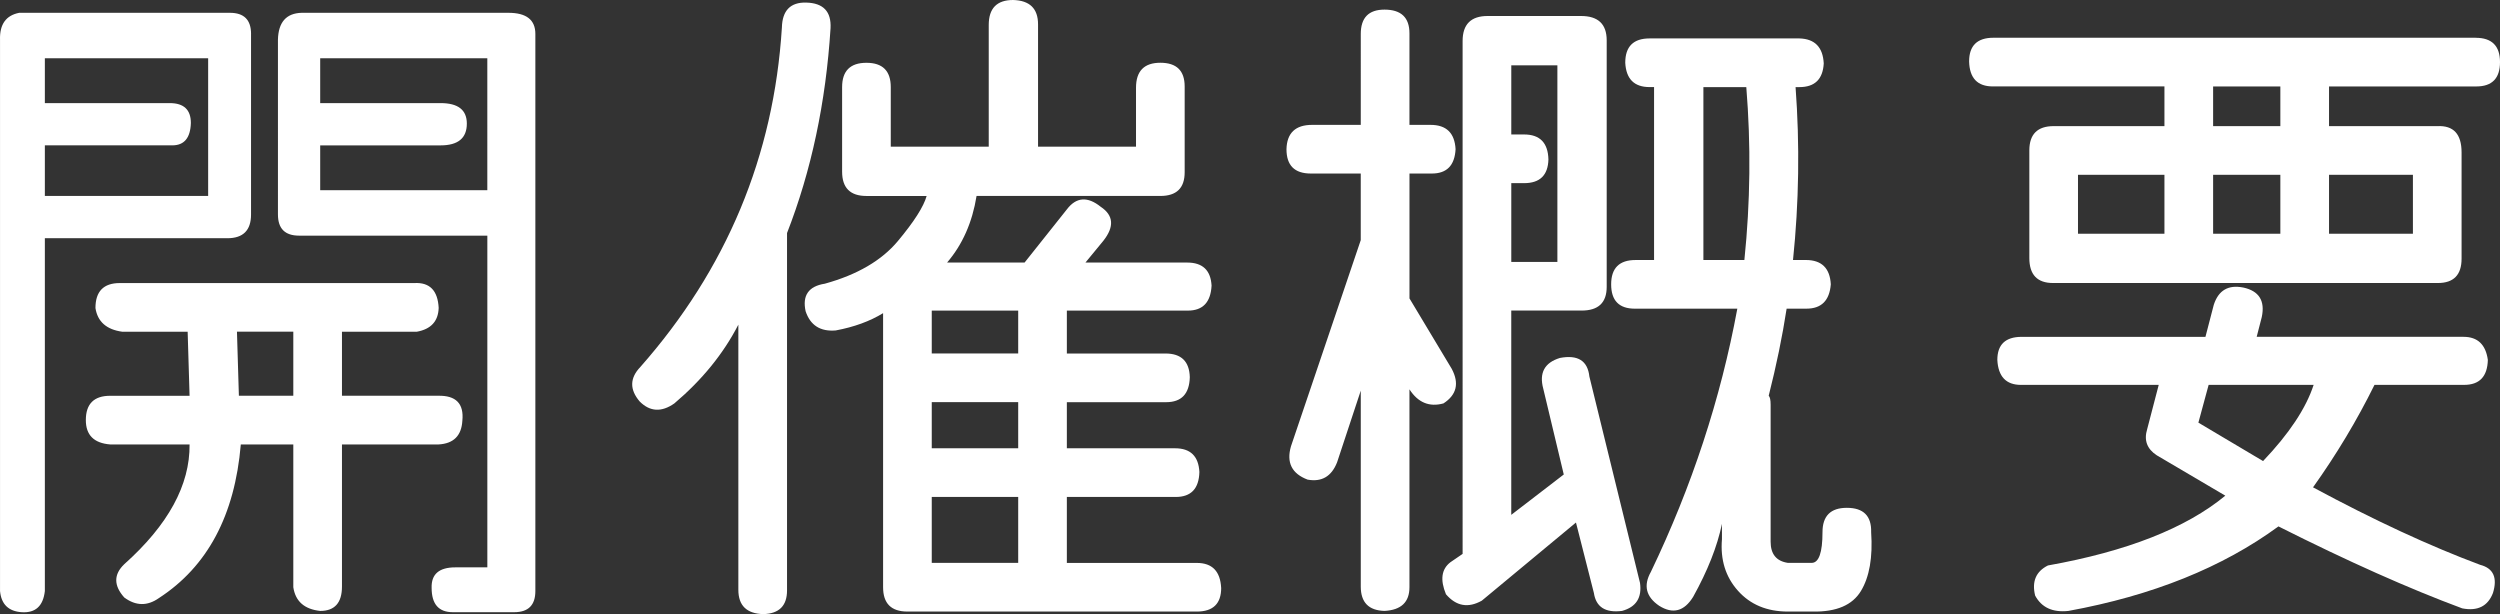 <?xml version="1.0" encoding="UTF-8"?><svg id="_レイヤー_2" xmlns="http://www.w3.org/2000/svg" viewBox="0 0 114.376 28.096"><rect x="0" y="0" width="114.376" height="28.096" fill="#333333" stroke="none"/><defs><style>.cls-1{fill:#fff;}</style></defs><g id="_レイヤー_1-2"><path class="cls-1" d="M11.485,1.553v8.262c0,.723-.362,1.084-1.084,1.084H2.052v16.143c-.078.684-.43,1.006-1.055.967-.605-.039-.938-.361-.996-.967V1.816C-.019,1.113.274.703.88.586h9.639c.645,0,.967.322.967.967ZM2.052,2.666v2.051h5.713c.645,0,.967.303.967.908-.02.684-.303,1.025-.85,1.025H2.052v2.314h7.471V2.666H2.052ZM20.069,14.092c-.02.605-.352.967-.996,1.084h-3.428v2.93h4.395c.82-.02,1.191.361,1.113,1.143-.04.684-.4,1.045-1.084,1.084h-4.424v6.504c0,.742-.333,1.113-.996,1.113-.723-.078-1.133-.439-1.23-1.084v-6.533h-2.402c-.274,3.242-1.523,5.586-3.75,7.031-.527.371-1.055.361-1.582-.029-.488-.547-.488-1.055,0-1.523,2.011-1.797,3.007-3.623,2.988-5.479h-3.633c-.743-.059-1.113-.43-1.113-1.113,0-.742.371-1.113,1.113-1.113h3.633l-.088-2.93h-2.988c-.723-.098-1.133-.459-1.23-1.084,0-.762.371-1.143,1.113-1.143h13.477c.703-.039,1.074.342,1.113,1.143ZM13.419,18.105v-2.93h-2.578l.088,2.93h2.49ZM24.493,1.553v25.488c0,.645-.322.967-.967.967h-2.812c-.645,0-.967-.371-.967-1.113-.02-.625.341-.938,1.084-.938h1.465v-15.176h-8.613c-.645,0-.967-.322-.967-.967V1.816c.019-.801.381-1.211,1.084-1.23h9.463c.82,0,1.23.322,1.23.967ZM14.649,2.666v2.051h5.508c.801,0,1.201.312,1.201.938,0,.664-.4.996-1.201.996h-5.508v2.051h7.646V2.666h-7.646Z"/><path class="cls-1" d="M36.007,10.664v16.348c0,.703-.362,1.064-1.084,1.084-.762-.02-1.143-.391-1.143-1.113v-12.129c-.684,1.328-1.66,2.529-2.93,3.604-.586.41-1.113.381-1.582-.088-.469-.547-.459-1.074.029-1.582,3.945-4.473,6.104-9.648,6.475-15.527.019-.781.391-1.162,1.113-1.143.781.02,1.152.41,1.113,1.172-.215,3.398-.879,6.523-1.992,9.375ZM55.87,26.895c0,.723-.371,1.084-1.113,1.084h-13.242c-.743,0-1.113-.371-1.113-1.113v-12.539c-.605.371-1.329.635-2.168.791-.703.059-1.162-.234-1.377-.879-.157-.723.136-1.143.879-1.26,1.484-.41,2.597-1.06,3.34-1.948.742-.889,1.182-1.577,1.318-2.065h-2.754c-.743,0-1.113-.371-1.113-1.113v-3.867c0-.742.371-1.113,1.113-1.113.742,0,1.113.371,1.113,1.113v2.725h4.482V1.143c0-.762.371-1.143,1.113-1.143.762.02,1.143.391,1.143,1.113v5.596h4.482v-2.695c0-.762.371-1.143,1.113-1.143.742,0,1.113.361,1.113,1.084v3.926c0,.723-.371,1.084-1.113,1.084h-8.408c-.195,1.211-.645,2.227-1.348,3.047h3.545l1.934-2.432c.429-.566.947-.605,1.553-.117.586.391.625.908.117,1.553l-.82.996h4.658c.703,0,1.074.352,1.113,1.055-.04.762-.4,1.143-1.084,1.143h-5.537v1.963h4.512c.722,0,1.094.361,1.113,1.084-.02.762-.381,1.143-1.084,1.143h-4.541v2.109h4.951c.703,0,1.074.361,1.113,1.084-.02.762-.381,1.143-1.084,1.143h-4.98v3.018h5.947c.703,0,1.074.381,1.113,1.143ZM46.583,14.209h-3.955v1.963h3.955v-1.963ZM46.583,18.398h-3.955v2.109h3.955v-2.109ZM42.628,25.752h3.955v-3.018h-3.955v3.018Z"/><path class="cls-1" d="M66.036,18.457c-.645.176-1.162-.039-1.553-.645v9.053c0,.684-.381,1.045-1.143,1.084-.723-.02-1.084-.391-1.084-1.113v-8.965l-1.084,3.281c-.254.645-.703.908-1.348.791-.723-.273-.977-.781-.762-1.523l3.193-9.434v-3.047h-2.285c-.743,0-1.113-.371-1.113-1.113.019-.742.41-1.113,1.172-1.113h2.227V1.553c0-.742.361-1.113,1.084-1.113.762,0,1.143.361,1.143,1.084v4.189h.967c.722,0,1.103.371,1.143,1.113-.04.742-.4,1.113-1.084,1.113h-1.025v5.713l1.934,3.223c.352.664.224,1.191-.381,1.582ZM75.03,26.66c.098.684-.176,1.113-.82,1.289-.762.098-1.191-.176-1.289-.82l-.82-3.223-4.307,3.574c-.625.352-1.172.254-1.641-.293-.274-.664-.205-1.152.205-1.465l.557-.381V1.875c0-.762.381-1.143,1.143-1.143h4.277c.781,0,1.172.371,1.172,1.113v11.279c0,.723-.381,1.084-1.143,1.084h-3.223v9.346l2.402-1.846-.938-3.926c-.195-.723.059-1.191.762-1.406.82-.156,1.27.127,1.348.85l2.314,9.434ZM69.142,2.988v3.164h.586c.722,0,1.094.381,1.113,1.143-.02.723-.391,1.084-1.113,1.084h-.586v3.604h2.109V2.988h-2.109ZM85.606,24.346c.078,1.152-.078,2.051-.469,2.695-.391.645-1.124.957-2.197.938h-1.143c-.957,0-1.719-.317-2.285-.952-.567-.635-.811-1.421-.732-2.358v-.703c-.215,1.035-.655,2.148-1.318,3.34-.41.664-.928.801-1.553.41-.605-.41-.732-.928-.381-1.553,1.875-3.906,3.193-7.92,3.955-12.041h-4.688c-.723,0-1.084-.371-1.084-1.113s.371-1.113,1.113-1.113h.85V3.984h-.205c-.703,0-1.074-.371-1.113-1.113,0-.742.371-1.113,1.113-1.113h6.855c.703.02,1.074.4,1.113,1.143-.04.723-.41,1.084-1.113,1.084h-.176c.195,2.637.156,5.273-.117,7.91h.586c.722,0,1.103.371,1.143,1.113-.059.742-.43,1.113-1.113,1.113h-.908c-.195,1.27-.469,2.598-.82,3.984.059.059.088.195.088.41v6.27c0,.566.264.889.791.967h1.084c.332,0,.498-.469.498-1.406,0-.742.371-1.113,1.113-1.113.762,0,1.132.371,1.113,1.113ZM79.806,11.895c.273-2.637.303-5.273.088-7.91h-1.963v7.91h1.875Z"/><path class="cls-1" d="M113.263,1.729c.742,0,1.113.371,1.113,1.113s-.362,1.113-1.084,1.113h-6.738v1.816h4.951c.742-.039,1.113.361,1.113,1.201v4.863c0,.742-.362,1.113-1.084,1.113h-17.607c-.723,0-1.084-.381-1.084-1.143v-4.922c0-.742.371-1.113,1.113-1.113h5.068v-1.816h-7.852c-.703,0-1.065-.381-1.084-1.143,0-.723.371-1.084,1.113-1.084h22.061ZM102.628,13.154c.722.156,1.006.605.85,1.348l-.234.908h9.463c.645,0,1.015.352,1.113,1.055-.02.762-.381,1.143-1.084,1.143h-4.102c-.801,1.621-1.739,3.184-2.812,4.688,2.793,1.504,5.342,2.686,7.646,3.545.605.156.801.586.586,1.289-.234.605-.703.84-1.406.703-2.422-.898-5.225-2.148-8.408-3.75-2.559,1.875-5.762,3.164-9.609,3.867-.723.078-1.23-.156-1.523-.703-.157-.645.039-1.104.586-1.377,3.613-.645,6.318-1.709,8.115-3.193l-3.135-1.846c-.45-.293-.596-.693-.439-1.201l.527-2.021h-6.299c-.684,0-1.045-.381-1.084-1.143,0-.703.371-1.055,1.113-1.055h8.408l.381-1.465c.215-.664.664-.928,1.348-.791ZM99.024,10.693v-2.695h-3.955v2.695h3.955ZM105.851,17.607h-4.805l-.469,1.729,2.959,1.758c1.191-1.25,1.963-2.412,2.314-3.486ZM104.327,5.771v-1.816h-3.076v1.816h3.076ZM104.327,10.693v-2.695h-3.076v2.695h3.076ZM106.554,7.998v2.695h3.838v-2.695h-3.838Z"/></g></svg>